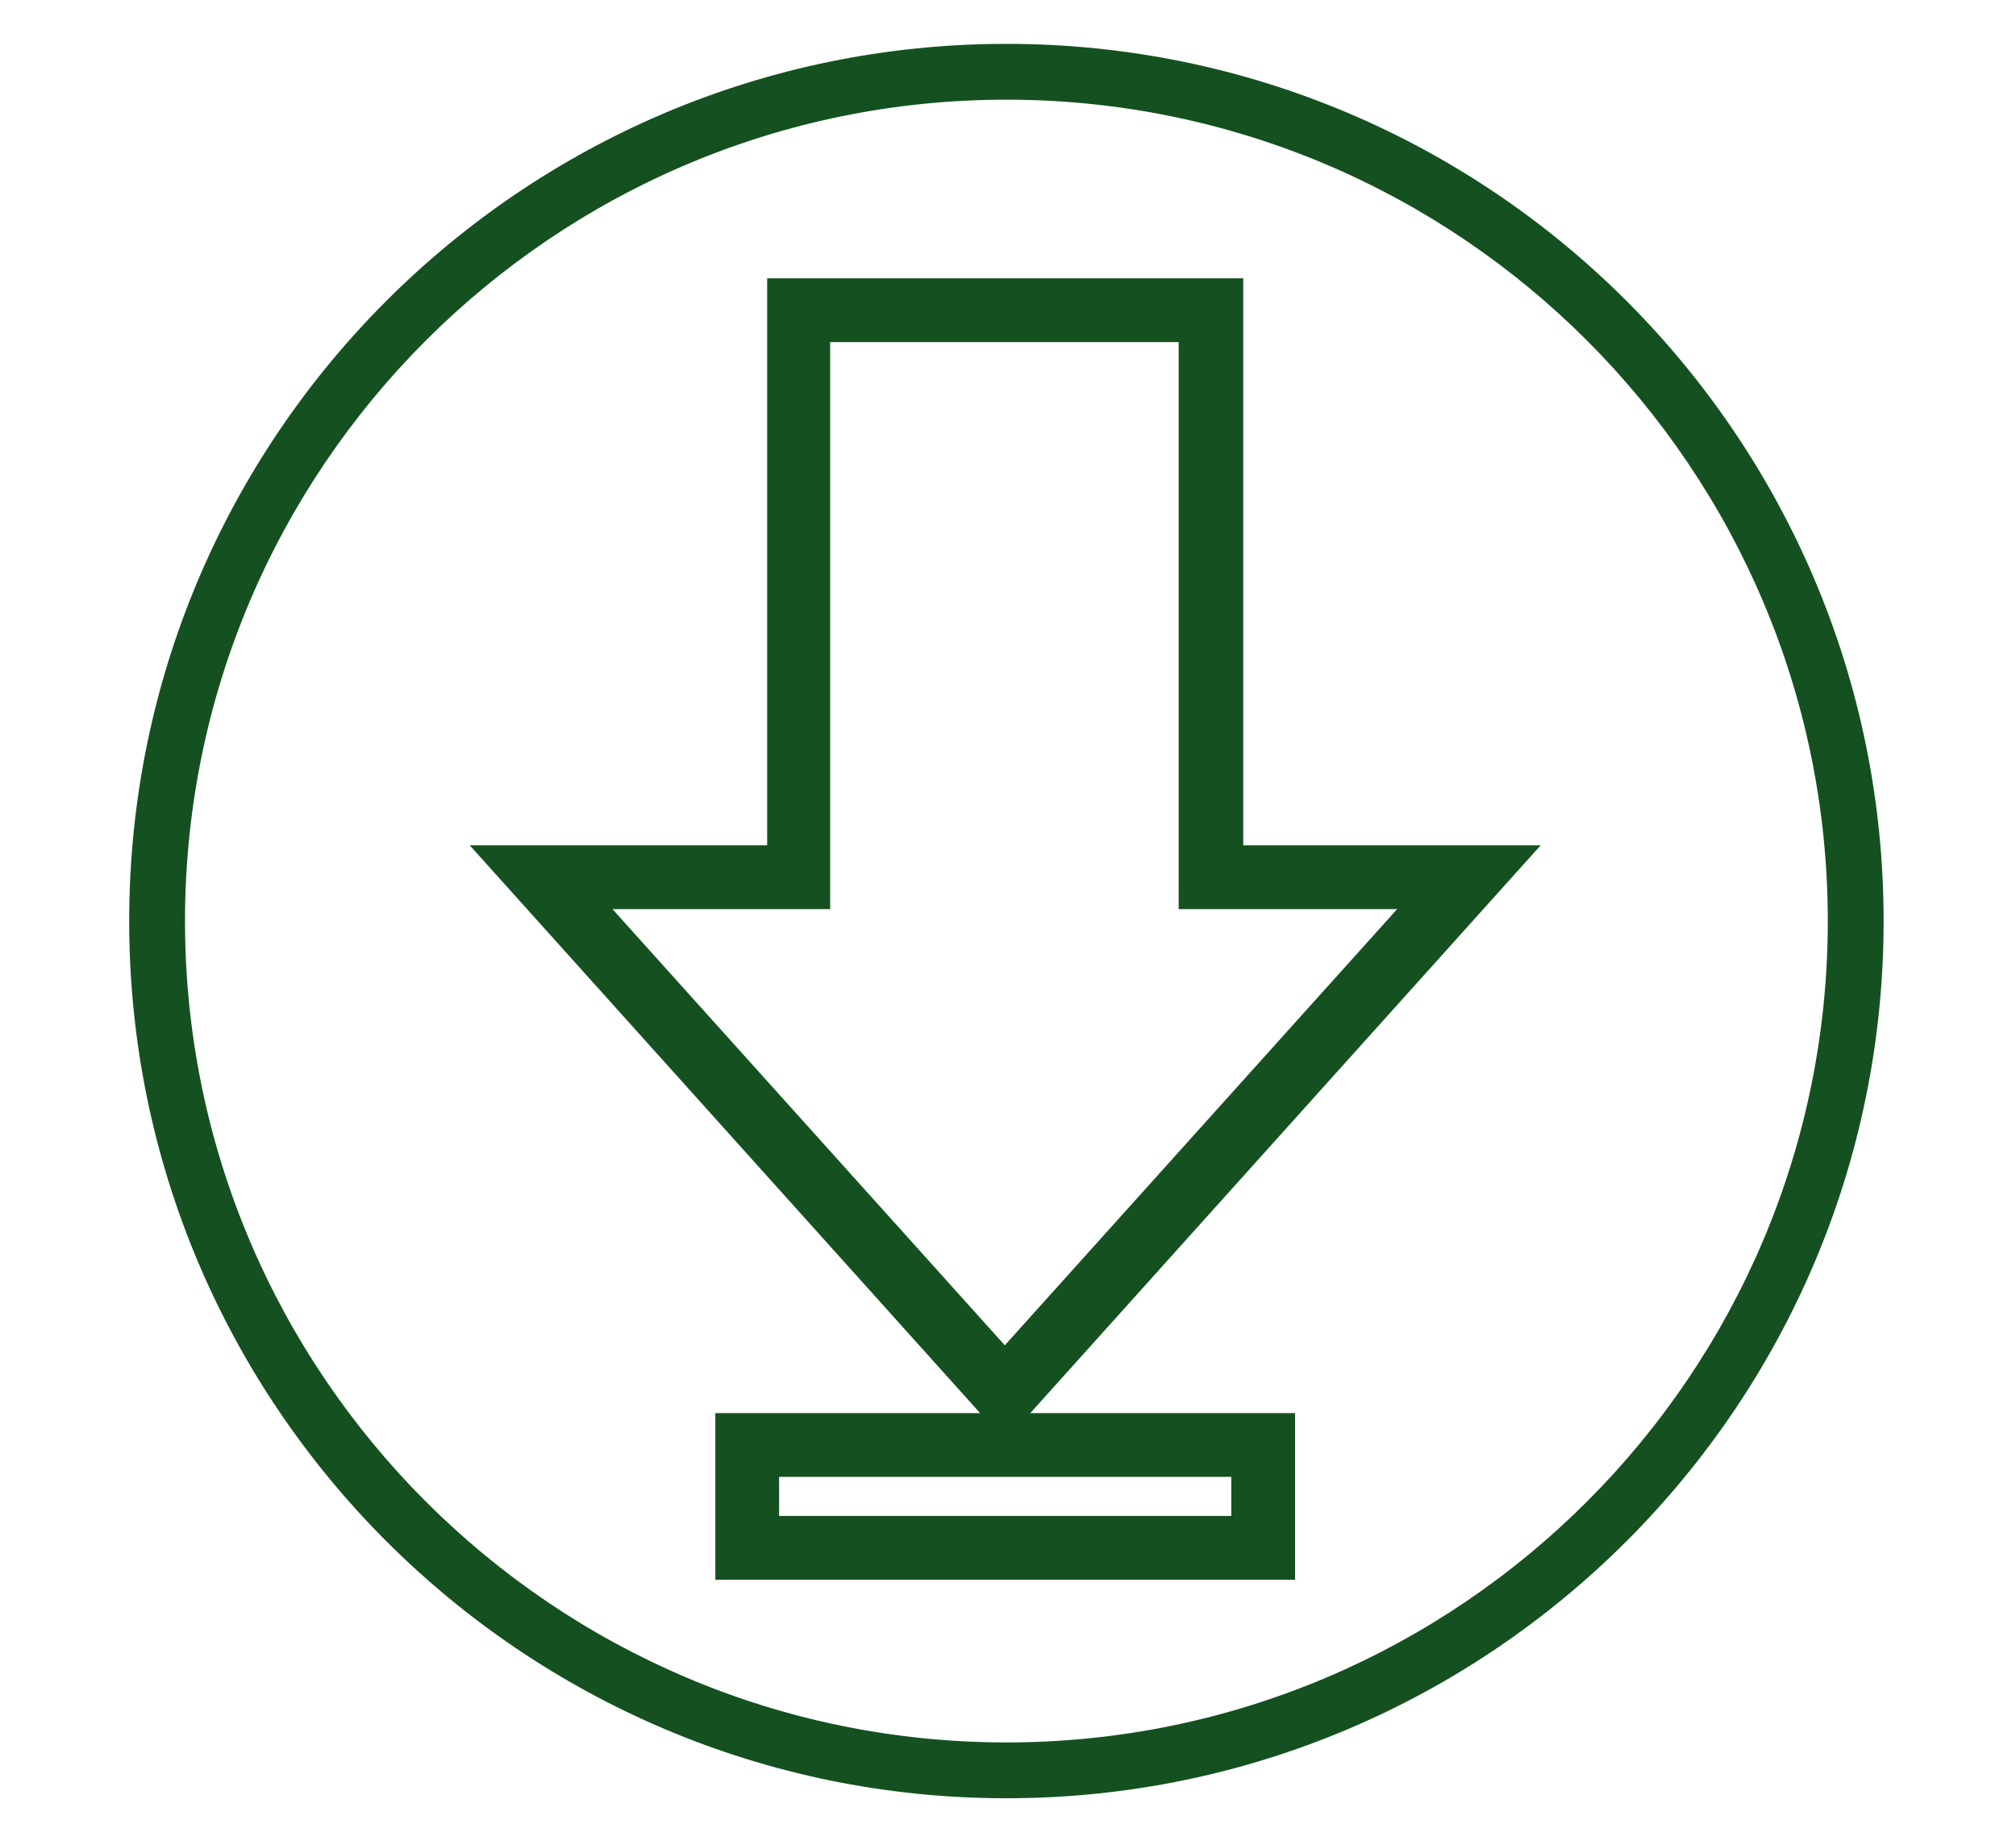 <?xml version="1.0" encoding="utf-8"?>
<!-- Generator: Adobe Illustrator 26.0.2, SVG Export Plug-In . SVG Version: 6.00 Build 0)  -->
<svg version="1.1" id="Ebene_1" xmlns="http://www.w3.org/2000/svg" xmlns:xlink="http://www.w3.org/1999/xlink" x="0px" y="0px"
	 viewBox="0 0 252.8 231.4" style="enable-background:new 0 0 252.8 231.4;" xml:space="preserve">
<style type="text/css">
	.st0{fill:#155120;}
</style>
<g>
	<path class="st0" d="M126.2,225.5c-60.7,0-110-49.3-110-110s49.3-110,110-110s110,49.3,110,110S186.9,225.5,126.2,225.5z
		 M126.2,12.5c-56.8,0-103,46.2-103,103s46.2,103,103,103s103-46.2,103-103S183,12.5,126.2,12.5z"/>
</g>
<g id="download-2">
	<path class="st0" d="M162.3,198.1H89.7v-20.9h33.2l-64-71.2h37.3V34.9h59.7V106h37.3l-64,71.2h33.2V198.1z M97.7,190.1h56.7v-4.9
		H97.7V190.1z M76.8,114l49.2,54.7l49.2-54.7h-27.4V42.9h-43.7V114H76.8z"/>
</g>
</svg>
